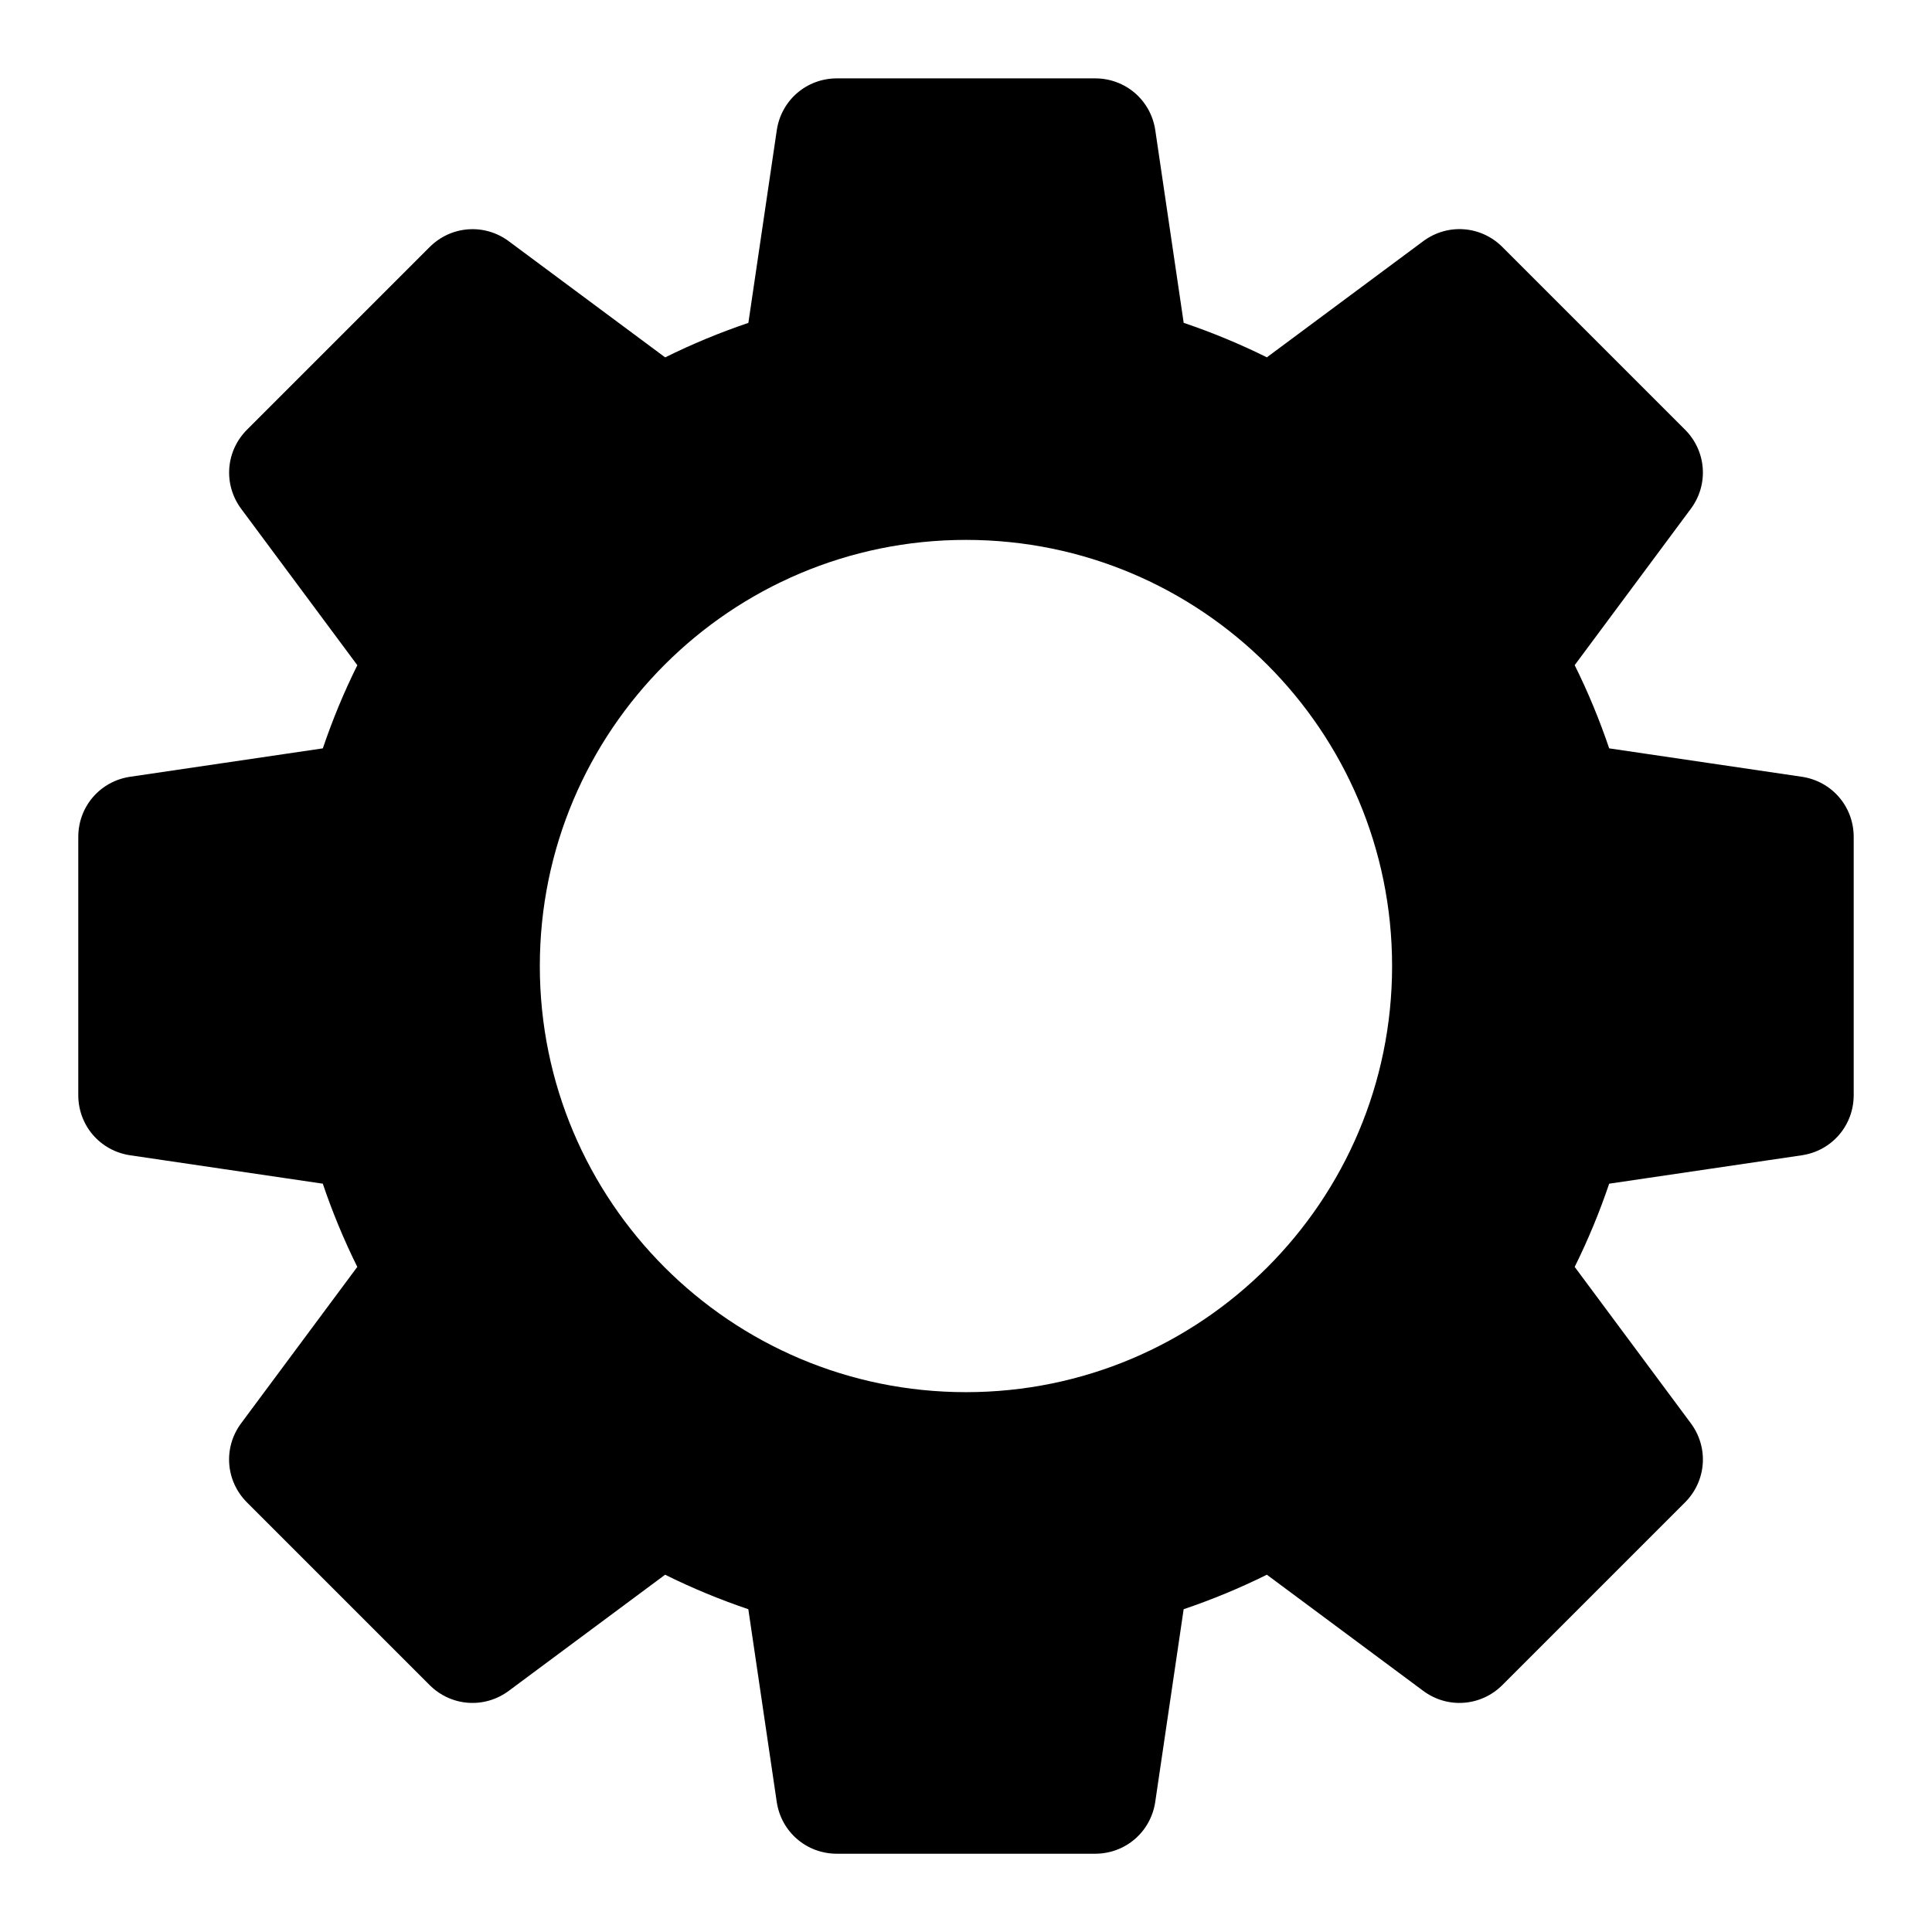 <?xml version="1.0" encoding="UTF-8"?>
<!-- Uploaded to: SVG Repo, www.svgrepo.com, Generator: SVG Repo Mixer Tools -->
<svg fill="#000000" width="800px" height="800px" version="1.1" viewBox="144 144 512 512" xmlns="http://www.w3.org/2000/svg">
 <path d="m457.68 229.55c7.586 2.57 14.949 5.621 22.051 9.145l41.43-30.773c6.469-4.805 15.312-4.141 20.992 1.543l48.383 48.383c5.684 5.684 6.348 14.539 1.543 20.992l-30.773 41.43c3.523 7.106 6.574 14.465 9.145 22.051l51.043 7.527c7.965 1.18 13.754 7.891 13.754 15.945v68.422c0 8.055-5.789 14.766-13.754 15.945l-51.043 7.527c-2.57 7.586-5.621 14.949-9.145 22.051l30.773 41.43c4.805 6.469 4.141 15.312-1.543 20.992l-48.383 48.383c-5.684 5.684-14.539 6.348-20.992 1.543l-41.43-30.773c-7.106 3.523-14.465 6.574-22.051 9.145l-7.527 51.043c-1.18 7.965-7.891 13.754-15.945 13.754h-68.422c-8.055 0-14.766-5.789-15.945-13.754l-7.527-51.043c-7.586-2.57-14.949-5.621-22.051-9.145l-41.43 30.773c-6.469 4.805-15.312 4.141-20.992-1.543l-48.383-48.383c-5.684-5.684-6.348-14.539-1.543-20.992l30.773-41.43c-3.523-7.106-6.574-14.465-9.145-22.051l-51.043-7.527c-7.965-1.18-13.754-7.891-13.754-15.945v-68.422c0-8.055 5.789-14.766 13.754-15.945l51.055-7.527c2.57-7.586 5.621-14.949 9.145-22.035l-30.773-41.43c-4.805-6.469-4.141-15.312 1.543-20.992l48.383-48.383c5.684-5.684 14.539-6.348 20.992-1.543l41.43 30.773c7.106-3.523 14.465-6.574 22.051-9.145l7.527-51.043c1.18-7.965 7.891-13.754 15.945-13.754h68.422c8.055 0 14.766 5.789 15.945 13.754l7.527 51.043zm-57.691 57.527c62.363 0 112.93 50.559 112.93 112.93 0 62.363-50.559 112.93-112.93 112.93-62.363 0-112.93-50.559-112.93-112.93 0-62.363 50.559-112.93 112.93-112.93z" fill-rule="evenodd"/>
</svg>